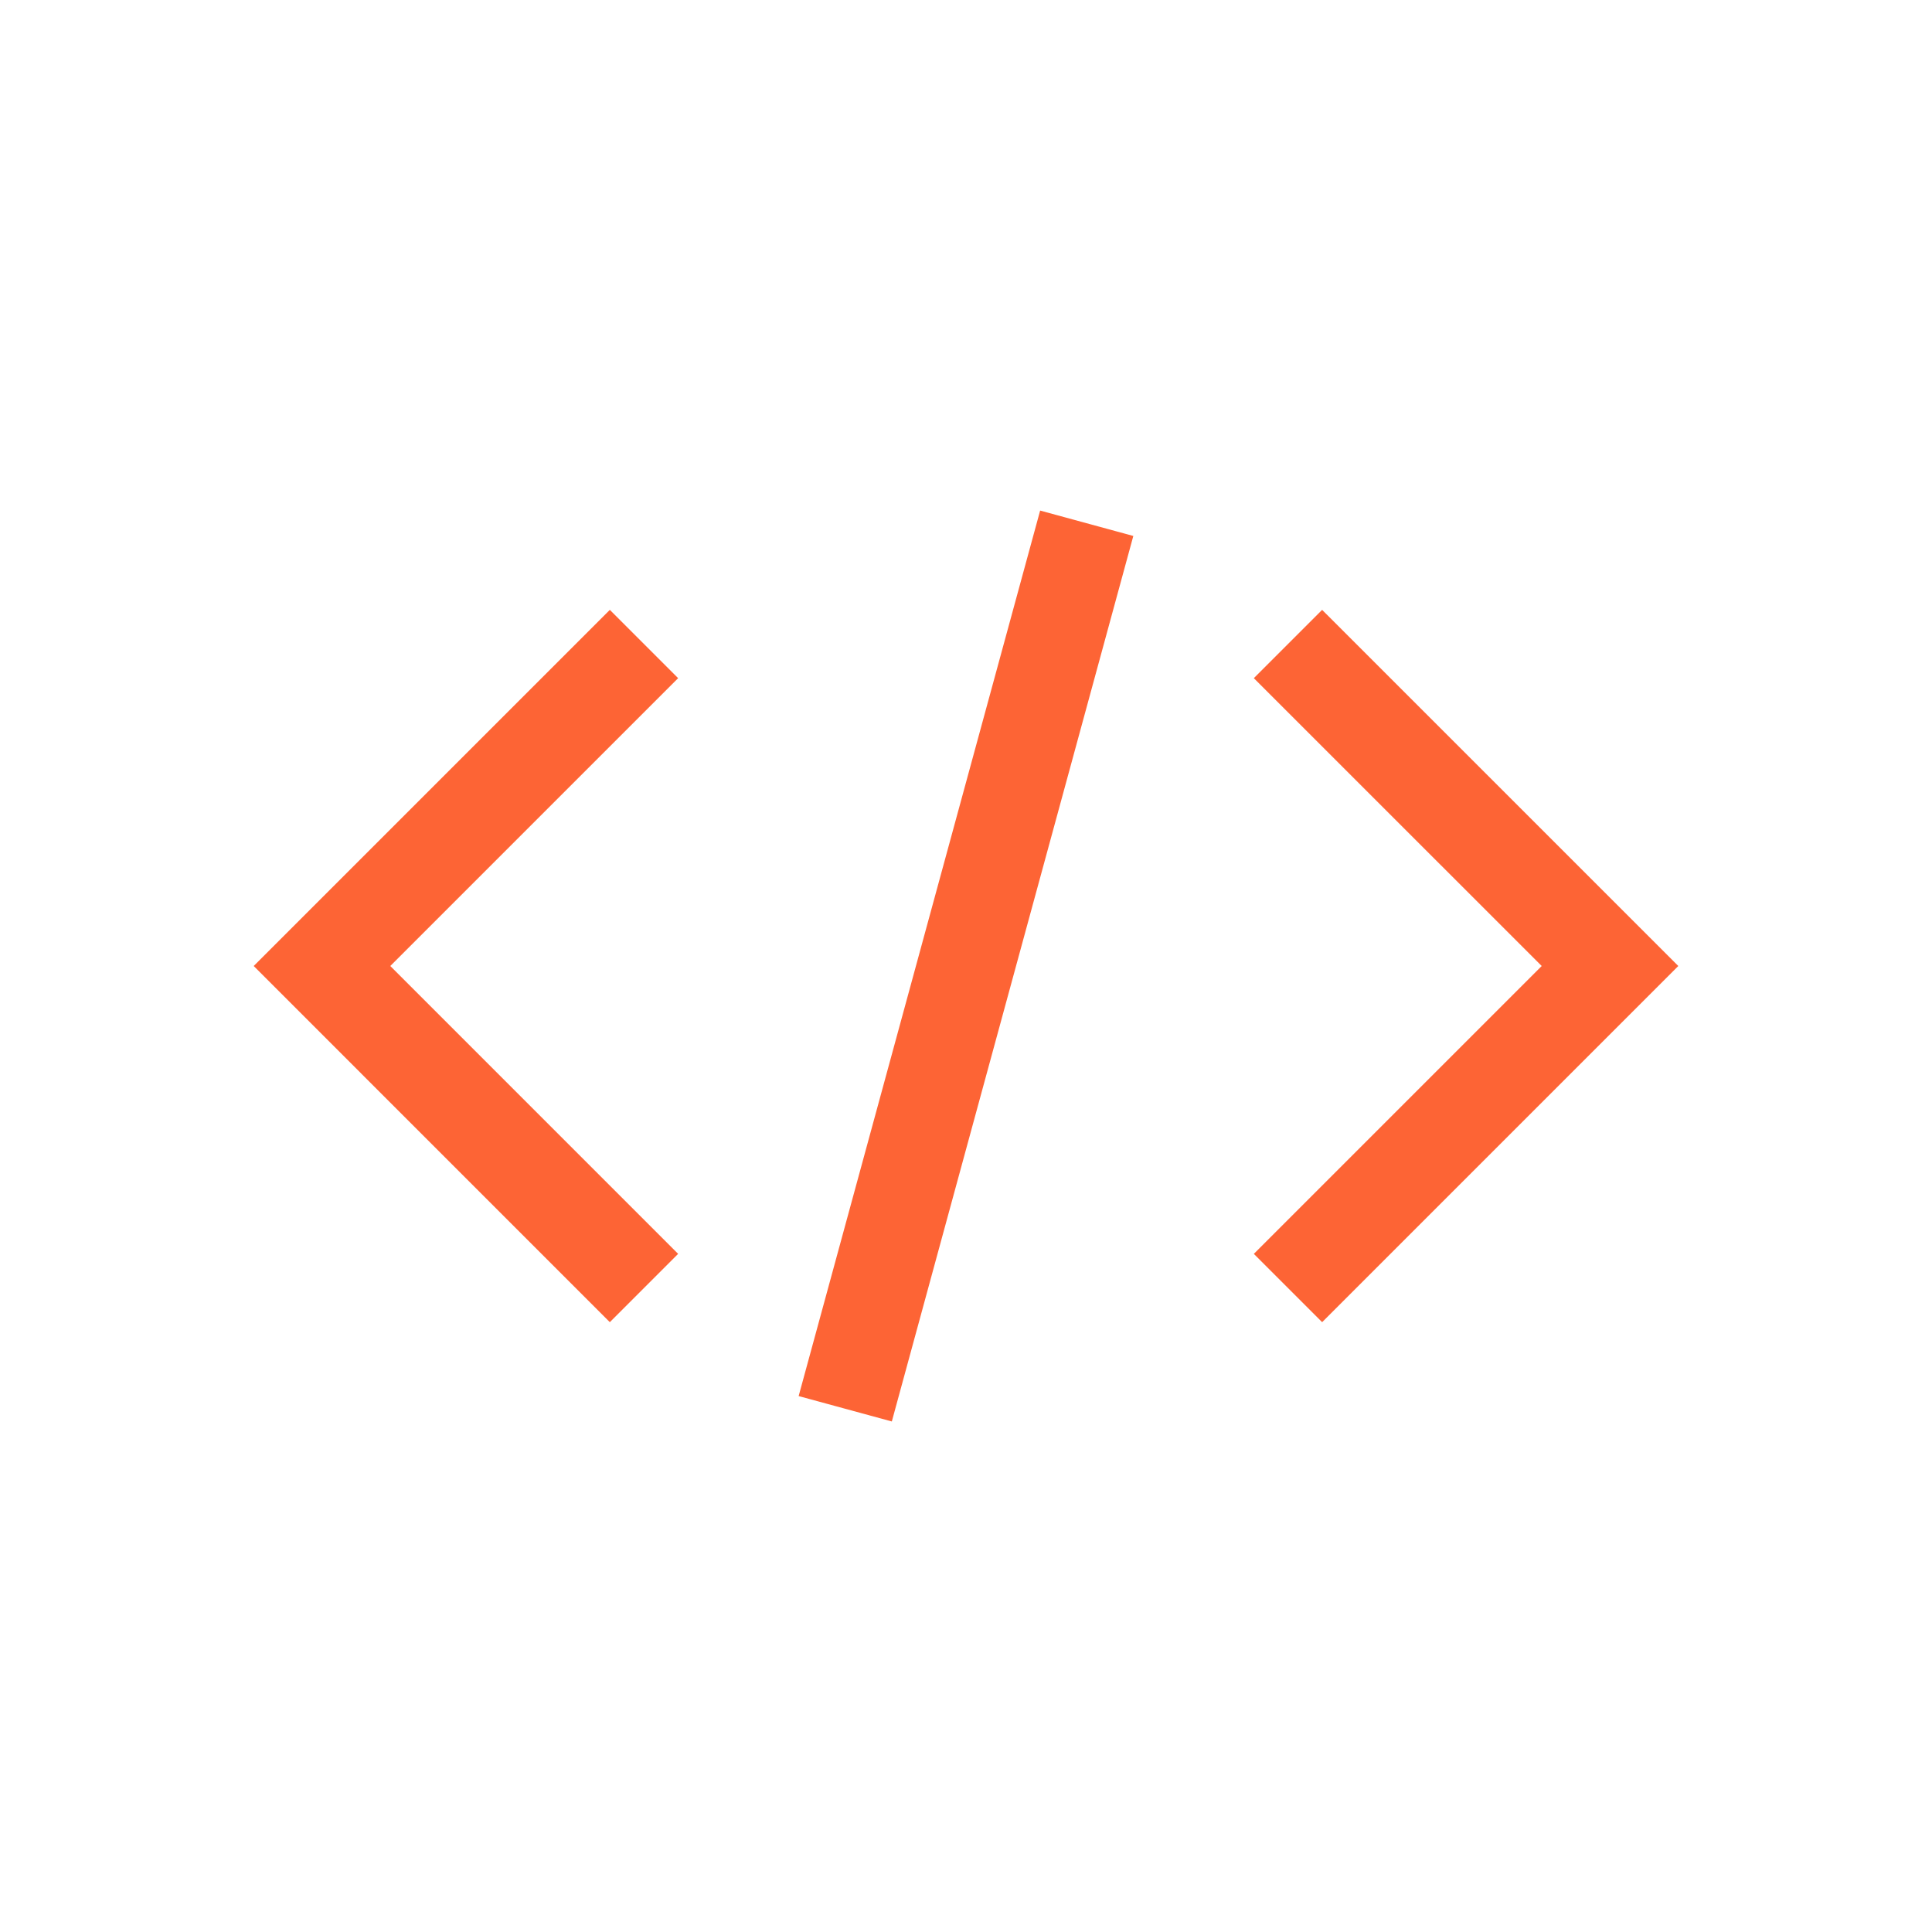 <?xml version="1.0" encoding="UTF-8"?>
<svg xmlns="http://www.w3.org/2000/svg" width="48" height="48" viewBox="0 0 48 48" fill="none">
  <path fill-rule="evenodd" clip-rule="evenodd" d="M9.697 24L16.848 16.849L15.151 15.152L6.303 24L15.151 32.849L16.848 31.152L9.697 24Z" fill="#FD6435"></path>
  <path fill-rule="evenodd" clip-rule="evenodd" d="M38.303 24L31.151 16.849L32.848 15.152L41.697 24L32.848 32.849L31.151 31.152L38.303 24Z" fill="#FD6435"></path>
  <path fill-rule="evenodd" clip-rule="evenodd" d="M19.842 34.685L25.842 12.685L28.157 13.316L22.157 35.316L19.842 34.685Z" fill="#FD6435"></path>
</svg>
